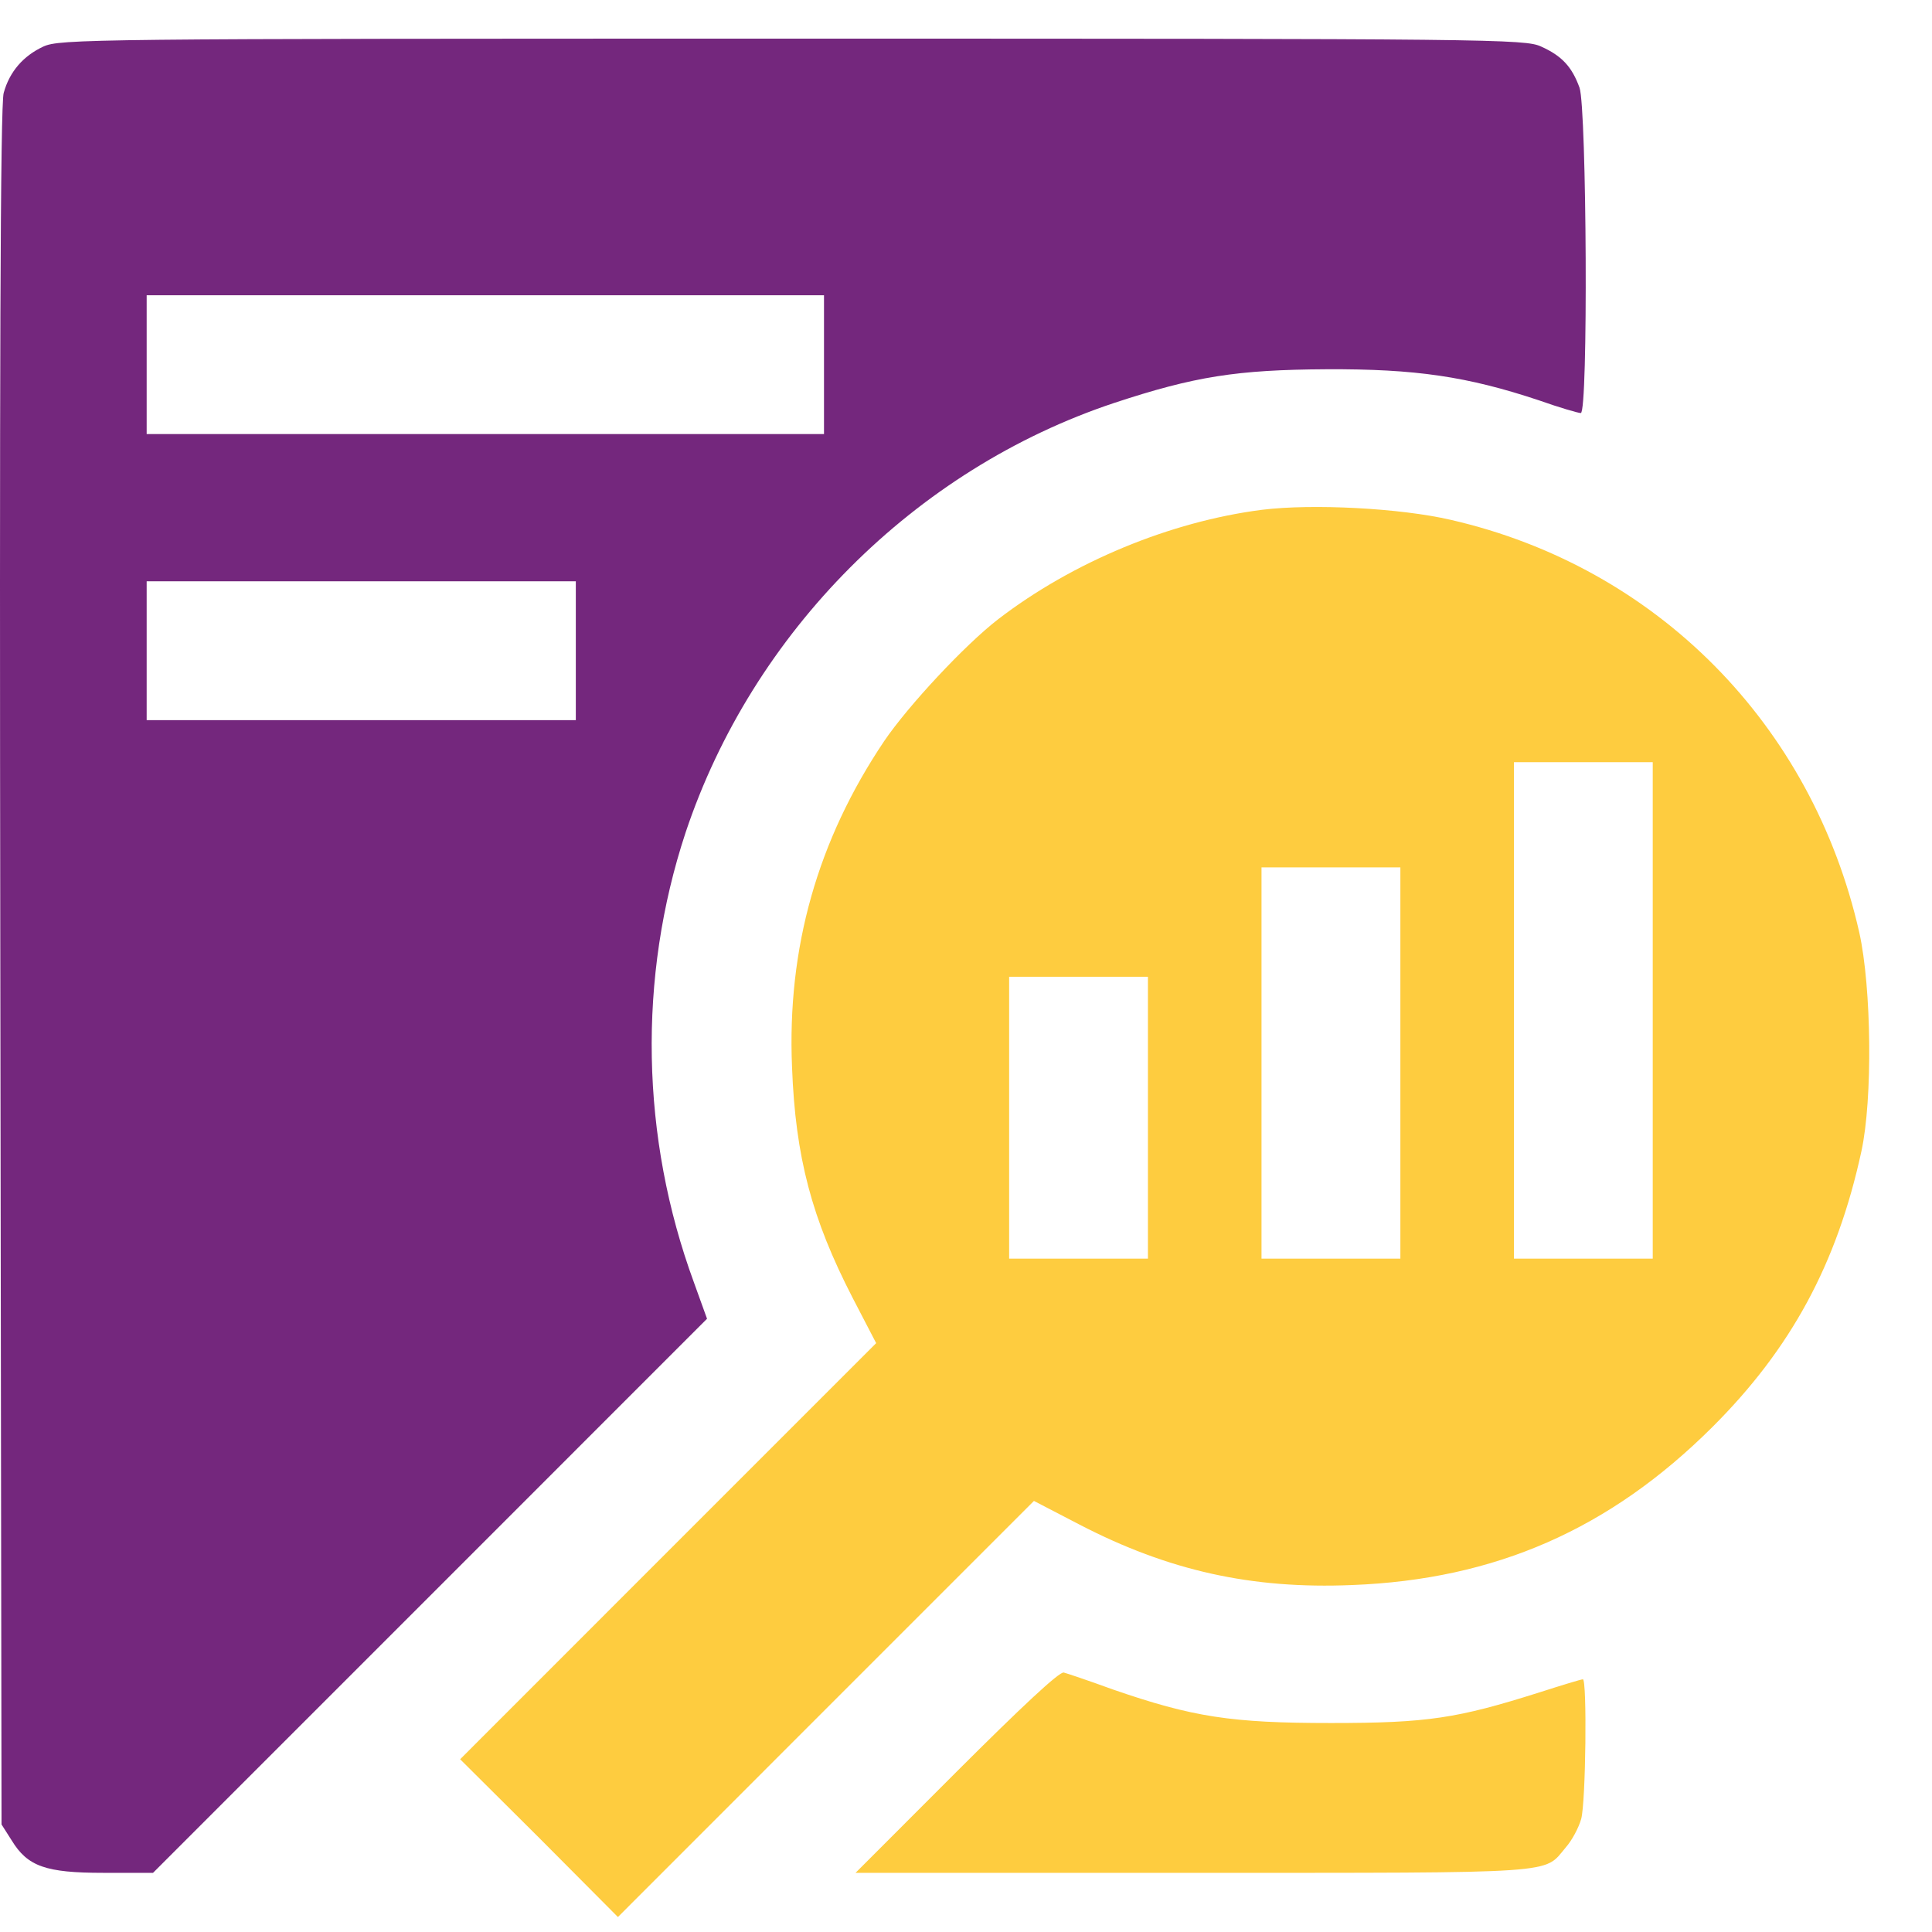 <svg width="24" height="24" viewBox="0 0 24 24" fill="none" xmlns="http://www.w3.org/2000/svg">
<path d="M0.537 0.579C0.291 0.694 0.119 0.888 0.046 1.154C0.004 1.285 -0.007 4.702 0.004 12.003L0.019 22.664L0.145 22.862C0.343 23.186 0.568 23.265 1.284 23.265H1.901L5.345 19.821L8.783 16.382L8.621 15.933C7.958 14.13 7.921 12.144 8.517 10.341C9.348 7.854 11.36 5.831 13.842 5.005C14.84 4.676 15.363 4.593 16.481 4.587C17.584 4.582 18.226 4.676 19.12 4.974C19.371 5.063 19.606 5.131 19.637 5.131C19.731 5.131 19.71 1.353 19.622 1.091C19.528 0.83 19.402 0.694 19.146 0.579C18.948 0.485 18.556 0.48 9.844 0.48C1.106 0.48 0.741 0.485 0.537 0.579ZM10.236 4.53V5.392H6.029H1.822V4.53V3.668H6.029H10.236V4.53ZM7.153 8.084V8.946H4.488H1.822V8.084V7.221H4.488H7.153V8.084Z" fill="#74277D"/>
<path d="M15.676 6.333C14.537 6.479 13.325 6.981 12.4 7.692C11.987 8.01 11.281 8.768 10.983 9.207C10.158 10.435 9.776 11.773 9.839 13.257C9.881 14.376 10.085 15.139 10.591 16.121L10.884 16.685L8.297 19.272L5.716 21.854L6.698 22.831L7.676 23.814L10.257 21.232L12.844 18.645L13.408 18.938C14.516 19.513 15.551 19.742 16.795 19.69C18.577 19.622 19.998 18.995 21.268 17.731C22.25 16.753 22.82 15.698 23.123 14.302C23.264 13.654 23.249 12.27 23.097 11.585C22.512 8.998 20.578 7.044 18.023 6.458C17.396 6.312 16.303 6.255 15.676 6.333ZM20.531 12.552V15.635H19.669H18.807V12.552V9.468H19.669H20.531V12.552ZM17.396 13.205V15.635H16.533H15.671V13.205V10.775H16.533H17.396V13.205ZM14.26 13.884V15.635H13.398H12.536V13.884V12.134H13.398H14.26V13.884Z" fill="#FECC3F"/>
<path d="M11.882 22.01L10.628 23.265H14.824C19.423 23.265 19.172 23.28 19.449 22.951C19.528 22.862 19.611 22.705 19.642 22.596C19.7 22.387 19.716 20.861 19.663 20.861C19.642 20.861 19.402 20.934 19.125 21.023C18.101 21.347 17.735 21.404 16.533 21.404C15.295 21.404 14.819 21.331 13.821 20.986C13.534 20.881 13.257 20.788 13.215 20.777C13.162 20.761 12.687 21.206 11.882 22.01Z" fill="#FECC3F"/>
</svg>
